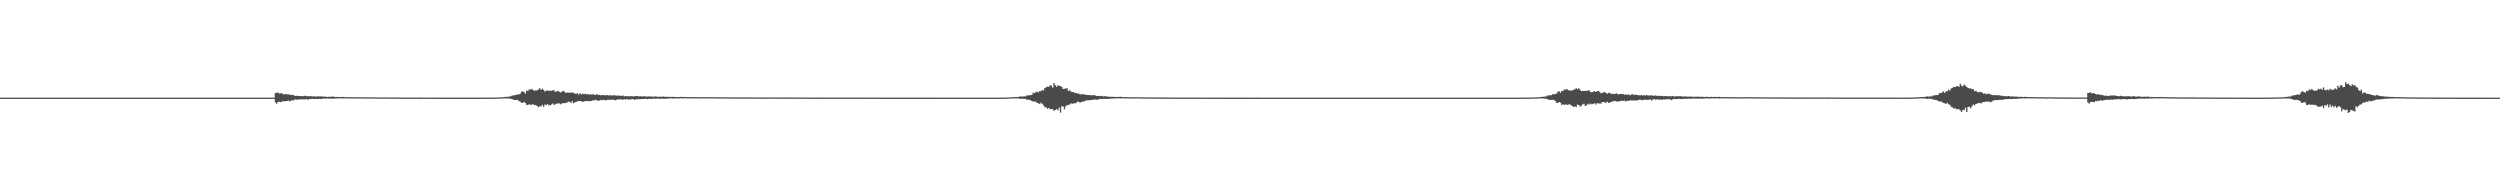 <?xml version="1.0" encoding="UTF-8"?>
<svg xmlns="http://www.w3.org/2000/svg" width="1920" height="150">
  <path d="M0 75.000h1v1.000H0zM1 75.000h1v1.000H1zM2 75.000h1v1.000H2zM3 75.000h1v1.000H3zM4 75.000h1v1.000H4zM5 75.000h1v1.000H5zM6 75.000h1v1.000H6zM7 75.000h1v1.000H7zM8 75.000h1v1.000H8zM9 75.000h1v1.000H9zM10 75.000h1v1.000H10zM11 75.000h1v1.000H11zM12 75.000h1v1.000H12zM13 75.000h1v1.000H13zM14 75.000h1v1.000H14zM15 75.000h1v1.000H15zM16 75.000h1v1.000H16zM17 75.000h1v1.000H17zM18 75.000h1v1.000H18zM19 75.000h1v1.000H19zM20 75.000h1v1.000H20zM21 75.000h1v1.000H21zM22 75.000h1v1.000H22zM23 75.000h1v1.000H23zM24 75.000h1v1.000H24zM25 75.000h1v1.000H25zM26 75.000h1v1.000H26zM27 75.000h1v1.000H27zM28 75.000h1v1.000H28zM29 75.000h1v1.000H29zM30 75.000h1v1.000H30zM31 75.000h1v1.000H31zM32 75.000h1v1.000H32zM33 75.000h1v1.000H33zM34 75.000h1v1.000H34zM35 75.000h1v1.000H35zM36 75.000h1v1.000H36zM37 75.000h1v1.000H37zM38 75.000h1v1.000H38zM39 75.000h1v1.000H39zM40 75.000h1v1.000H40zM41 75.000h1v1.000H41zM42 75.000h1v1.000H42zM43 75.000h1v1.000H43zM44 75.000h1v1.000H44zM45 75.000h1v1.000H45zM46 75.000h1v1.000H46zM47 75.000h1v1.000H47zM48 75.000h1v1.000H48zM49 75.000h1v1.000H49zM50 75.000h1v1.000H50zM51 75.000h1v1.000H51zM52 75.000h1v1.000H52zM53 75.000h1v1.000H53zM54 75.000h1v1.000H54zM55 75.000h1v1.000H55zM56 75.000h1v1.000H56zM57 75.000h1v1.000H57zM58 75.000h1v1.000H58zM59 75.000h1v1.000H59zM60 75.000h1v1.000H60zM61 75.000h1v1.000H61zM62 75.000h1v1.000H62zM63 75.000h1v1.000H63zM64 75.000h1v1.000H64zM65 75.000h1v1.000H65zM66 75.000h1v1.000H66zM67 75.000h1v1.000H67zM68 75.000h1v1.000H68zM69 75.000h1v1.000H69zM70 75.000h1v1.000H70zM71 75.000h1v1.000H71zM72 75.000h1v1.000H72zM73 75.000h1v1.000H73zM74 75.000h1v1.000H74zM75 75.000h1v1.000H75zM76 75.000h1v1.000H76zM77 75.000h1v1.000H77zM78 75.000h1v1.000H78zM79 75.000h1v1.000H79zM80 75.000h1v1.000H80zM81 75.000h1v1.000H81zM82 75.000h1v1.000H82zM83 75.000h1v1.000H83zM84 75.000h1v1.000H84zM85 75.000h1v1.000H85zM86 75.000h1v1.000H86zM87 75.000h1v1.000H87zM88 75.000h1v1.000H88zM89 75.000h1v1.000H89zM90 75.000h1v1.000H90zM91 75.000h1v1.000H91zM92 75.000h1v1.000H92zM93 75.000h1v1.000H93zM94 75.000h1v1.000H94zM95 75.000h1v1.000H95zM96 75.000h1v1.000H96zM97 75.000h1v1.000H97zM98 75.000h1v1.000H98zM99 75.000h1v1.000H99zM100 75.000h1v1.000H100zM101 75.000h1v1.000H101zM102 75.000h1v1.000H102zM103 75.000h1v1.000H103zM104 75.000h1v1.000H104zM105 75.000h1v1.000H105zM106 75.000h1v1.000H106zM107 75.000h1v1.000H107zM108 75.000h1v1.000H108zM109 75.000h1v1.000H109zM110 75.000h1v1.000H110zM111 75.000h1v1.000H111zM112 75.000h1v1.000H112zM113 75.000h1v1.000H113zM114 75.000h1v1.000H114zM115 75.000h1v1.000H115zM116 75.000h1v1.000H116zM117 75.000h1v1.000H117zM118 75.000h1v1.000H118zM119 75.000h1v1.000H119zM120 75.000h1v1.000H120zM121 75.000h1v1.000H121zM122 75.000h1v1.000H122zM123 75.000h1v1.000H123zM124 75.000h1v1.000H124zM125 75.000h1v1.000H125zM126 75.000h1v1.000H126zM127 75.000h1v1.000H127zM128 75.000h1v1.000H128zM129 75.000h1v1.000H129zM130 75.000h1v1.000H130zM131 75.000h1v1.000H131zM132 75.000h1v1.000H132zM133 75.000h1v1.000H133zM134 75.000h1v1.000H134zM135 75.000h1v1.000H135zM136 75.000h1v1.000H136zM137 75.000h1v1.000H137zM138 75.000h1v1.000H138zM139 75.000h1v1.000H139zM140 75.000h1v1.000H140zM141 75.000h1v1.000H141zM142 75.000h1v1.000H142zM143 75.000h1v1.000H143zM144 75.000h1v1.000H144zM145 75.000h1v1.000H145zM146 75.000h1v1.000H146zM147 75.000h1v1.000H147zM148 75.000h1v1.000H148zM149 75.000h1v1.000H149zM150 75.000h1v1.000H150zM151 75.000h1v1.000H151zM152 75.000h1v1.000H152zM153 75.000h1v1.000H153zM154 75.000h1v1.000H154zM155 75.000h1v1.000H155zM156 75.000h1v1.000H156zM157 75.000h1v1.000H157zM158 75.000h1v1.000H158zM159 75.000h1v1.000H159zM160 75.000h1v1.000H160zM161 75.000h1v1.000H161zM162 75.000h1v1.000H162zM163 75.000h1v1.000H163zM164 75.000h1v1.000H164zM165 75.000h1v1.000H165zM166 75.000h1v1.000H166zM167 75.000h1v1.000H167zM168 75.000h1v1.000H168zM169 75.000h1v1.000H169zM170 75.000h1v1.000H170zM171 75.000h1v1.000H171zM172 75.000h1v1.000H172zM173 75.000h1v1.000H173zM174 75.000h1v1.000H174zM175 75.000h1v1.000H175zM176 75.000h1v1.000H176zM177 75.000h1v1.000H177zM178 75.000h1v1.000H178zM179 75.000h1v1.000H179zM180 75.000h1v1.000H180zM181 75.000h1v1.000H181zM182 75.000h1v1.000H182zM183 75.000h1v1.000H183zM184 75.000h1v1.000H184zM185 75.000h1v1.000H185zM186 75.000h1v1.000H186zM187 75.000h1v1.000H187zM188 75.000h1v1.000H188zM189 75.000h1v1.000H189zM190 75.000h1v1.000H190zM191 75.000h1v1.000H191zM192 75.000h1v1.000H192zM193 75.000h1v1.000H193zM194 75.000h1v1.000H194zM195 75.000h1v1.000H195zM196 75.000h1v1.000H196zM197 75.000h1v1.000H197zM198 75.000h1v1.000H198zM199 75.000h1v1.000H199zM200 75.000h1v1.000H200zM201 75.000h1v1.000H201zM202 75.000h1v1.000H202zM203 75.000h1v1.000H203zM204 75.000h1v1.000H204zM205 75.000h1v1.000H205zM206 75.000h1v1.000H206zM207 75.000h1v1.000H207zM208 75.000h1v1.000H208zM209 75.000h1v1.000H209zM210 75.000h1v1.000H210zM211 71.510h1v7.111H211zM212 71.243h1v8.390H212zM213 71.057h1v7.326H213zM214 71.797h1v6.280H214zM215 71.717h1v6.784H215zM216 71.521h1v6.586H216zM217 72.444h1v5.112H217zM218 72.377h1v5.605H218zM219 72.116h1v5.469H219zM220 72.482h1v5.092H220zM221 72.478h1v4.752H221zM222 72.573h1v5.228H222zM223 73.077h1v4.253H223zM224 72.827h1v4.164H224zM225 73.030h1v4.190H225zM226 73.654h1v2.660H226zM227 73.617h1v2.887H227zM228 73.505h1v3.091H228zM229 73.713h1v2.582H229zM230 73.739h1v2.729H230zM231 73.893h1v2.307H231zM232 73.901h1v2.473H232zM233 73.748h1v2.571H233zM234 73.470h1v2.814H234zM235 73.942h1v2.099H235zM236 73.760h1v2.922H236zM237 73.976h1v1.991H237zM238 73.796h1v2.458H238zM239 73.948h1v1.951H239zM240 74.009h1v1.927H240zM241 73.970h1v2.117H241zM242 74.093h1v1.785H242zM243 74.104h1v2.046H243zM244 73.930h1v2.118H244zM245 74.104h1v1.781H245zM246 74.029h1v2.051H246zM247 74.069h1v1.690H247zM248 74.199h1v1.450H248zM249 74.175h1v1.492H249zM250 74.316h1v1.524H250zM251 74.454h1v1.154H251zM252 74.297h1v1.402H252zM253 74.358h1v1.597H253zM254 74.317h1v1.323H254zM255 74.046h1v1.794H255zM256 74.327h1v1.419H256zM257 74.429h1v1.173H257zM258 74.565h1v1.000H258zM259 74.349h1v1.208H259zM260 74.530h1v1.044H260zM261 74.481h1v1.019H261zM262 74.471h1v1.075H262zM263 74.393h1v1.202H263zM264 74.530h1v1.000H264zM265 74.525h1v1.000H265zM266 74.641h1v1.000H266zM267 74.645h1v1.000H267zM268 74.622h1v1.000H268zM269 74.643h1v1.000H269zM270 74.671h1v1.000H270zM271 74.658h1v1.000H271zM272 74.650h1v1.000H272zM273 74.568h1v1.000H273zM274 74.687h1v1.000H274zM275 74.647h1v1.000H275zM276 74.647h1v1.000H276zM277 74.669h1v1.000H277zM278 74.695h1v1.000H278zM279 74.727h1v1.000H279zM280 74.744h1v1.000H280zM281 74.737h1v1.000H281zM282 74.680h1v1.000H282zM283 74.750h1v1.000H283zM284 74.754h1v1.000H284zM285 74.715h1v1.000H285zM286 74.686h1v1.000H286zM287 74.780h1v1.000H287zM288 74.787h1v1.000H288zM289 74.848h1v1.000H289zM290 74.764h1v1.000H290zM291 74.842h1v1.000H291zM292 74.844h1v1.000H292zM293 74.841h1v1.000H293zM294 74.831h1v1.000H294zM295 74.790h1v1.000H295zM296 74.836h1v1.000H296zM297 74.819h1v1.000H297zM298 74.818h1v1.000H298zM299 74.894h1v1.000H299zM300 74.889h1v1.000H300zM301 74.893h1v1.000H301zM302 74.894h1v1.000H302zM303 74.841h1v1.000H303zM304 74.870h1v1.000H304zM305 74.877h1v1.000H305zM306 74.879h1v1.000H306zM307 74.868h1v1.000H307zM308 74.916h1v1.000H308zM309 74.908h1v1.000H309zM310 74.900h1v1.000H310zM311 74.913h1v1.000H311zM312 74.918h1v1.000H312zM313 74.909h1v1.000H313zM314 74.925h1v1.000H314zM315 74.916h1v1.000H315zM316 74.916h1v1.000H316zM317 74.934h1v1.000H317zM318 74.944h1v1.000H318zM319 74.941h1v1.000H319zM320 74.943h1v1.000H320zM321 74.922h1v1.000H321zM322 74.920h1v1.000H322zM323 74.929h1v1.000H323zM324 74.940h1v1.000H324zM325 74.944h1v1.000H325zM326 74.944h1v1.000H326zM327 74.952h1v1.000H327zM328 74.946h1v1.000H328zM329 74.934h1v1.000H329zM330 74.953h1v1.000H330zM331 74.950h1v1.000H331zM332 74.955h1v1.000H332zM333 74.959h1v1.000H333zM334 74.957h1v1.000H334zM335 74.956h1v1.000H335zM336 74.960h1v1.000H336zM337 74.966h1v1.000H337zM338 74.962h1v1.000H338zM339 74.964h1v1.000H339zM340 74.962h1v1.000H340zM341 74.964h1v1.000H341zM342 74.962h1v1.000H342zM343 74.965h1v1.000H343zM344 74.968h1v1.000H344zM345 74.965h1v1.000H345zM346 74.976h1v1.000H346zM347 74.967h1v1.000H347zM348 74.968h1v1.000H348zM349 74.963h1v1.000H349zM350 74.971h1v1.000H350zM351 74.966h1v1.000H351zM352 74.968h1v1.000H352zM353 74.972h1v1.000H353zM354 74.964h1v1.000H354zM355 74.977h1v1.000H355zM356 74.973h1v1.000H356zM357 74.970h1v1.000H357zM358 74.972h1v1.000H358zM359 74.972h1v1.000H359zM360 74.977h1v1.000H360zM361 74.978h1v1.000H361zM362 74.981h1v1.000H362zM363 74.973h1v1.000H363zM364 74.973h1v1.000H364zM365 74.980h1v1.000H365zM366 74.981h1v1.000H366zM367 74.971h1v1.000H367zM368 74.981h1v1.000H368zM369 74.966h1v1.000H369zM370 74.982h1v1.000H370zM371 74.979h1v1.000H371zM372 74.979h1v1.000H372zM373 74.937h1v1.000H373zM374 74.898h1v1.000H374zM375 74.939h1v1.000H375zM376 74.916h1v1.000H376zM377 74.920h1v1.000H377zM378 74.923h1v1.000H378zM379 74.885h1v1.000H379zM380 74.880h1v1.000H380zM381 74.849h1v1.000H381zM382 74.799h1v1.000H382zM383 74.782h1v1.000H383zM384 74.764h1v1.000H384zM385 74.740h1v1.000H385zM386 74.611h1v1.000H386zM387 74.423h1v1.040H387zM388 74.390h1v1.305H388zM389 74.419h1v1.173H389zM390 74.158h1v1.442H390zM391 74.273h1v1.464H391zM392 73.679h1v2.242H392zM393 73.299h1v2.917H393zM394 73.356h1v3.302H394zM395 72.984h1v3.795H395zM396 72.968h1v3.730H396zM397 72.321h1v4.355H397zM398 72.579h1v5.022H398zM399 72.046h1v5.999H399zM400 70.435h1v8.485H400zM401 70.167h1v8.866H401zM402 70.751h1v7.499H402zM403 71.943h1v7.191H403zM404 69.505h1v11.097H404zM405 69.952h1v10.540H405zM406 68.566h1v11.496H406zM407 68.806h1v11.706H407zM408 68.204h1v12.106H408zM409 69.238h1v10.802H409zM410 69.665h1v11.082H410zM411 69.377h1v11.264H411zM412 69.430h1v12.035H412zM413 68.654h1v13.659H413zM414 67.682h1v13.903H414zM415 68.993h1v12.778H415zM416 68.130h1v12.412H416zM417 69.005h1v13.076H417zM418 70.221h1v10.082H418zM419 69.745h1v11.057H419zM420 69.313h1v10.465H420zM421 69.884h1v11.058H421zM422 69.468h1v11.332H422zM423 69.857h1v10.447H423zM424 69.410h1v10.031H424zM425 69.290h1v11.302H425zM426 70.539h1v9.551H426zM427 70.263h1v9.308H427zM428 69.788h1v9.746H428zM429 70.445h1v8.912H429zM430 71.005h1v9.143H430zM431 70.354h1v9.123H431zM432 69.733h1v9.415H432zM433 70.409h1v8.935H433zM434 71.343h1v7.631H434zM435 71.122h1v7.688H435zM436 71.082h1v6.913H436zM437 71.313h1v6.871H437zM438 71.058h1v7.980H438zM439 71.068h1v6.722H439zM440 71.290h1v8.005H440zM441 71.879h1v6.720H441zM442 72.165h1v6.211H442zM443 71.550h1v6.238H443zM444 72.637h1v4.916H444zM445 71.501h1v6.139H445zM446 72.491h1v5.273H446zM447 71.951h1v6.311H447zM448 72.350h1v5.510H448zM449 71.942h1v5.647H449zM450 72.534h1v5.193H450zM451 72.174h1v5.340H451zM452 72.580h1v5.239H452zM453 72.495h1v5.051H453zM454 72.596h1v4.945H454zM455 72.367h1v4.651H455zM456 72.808h1v4.234H456zM457 72.875h1v3.787H457zM458 72.127h1v4.987H458zM459 73.053h1v4.321H459zM460 72.756h1v4.467H460zM461 73.263h1v3.476H461zM462 72.927h1v4.026H462zM463 72.987h1v3.631H463zM464 73.254h1v3.790H464zM465 73.106h1v3.888H465zM466 73.030h1v3.619H466zM467 73.371h1v3.317H467zM468 73.095h1v3.445H468zM469 73.333h1v3.393H469zM470 73.276h1v3.231H470zM471 73.150h1v3.435H471zM472 73.281h1v3.782H472zM473 73.370h1v3.325H473zM474 73.522h1v2.705H474zM475 73.321h1v3.112H475zM476 73.599h1v2.583H476zM477 73.668h1v2.767H477zM478 73.335h1v3.186H478zM479 74.023h1v2.093H479zM480 73.707h1v2.709H480zM481 73.985h1v2.091H481zM482 73.814h1v2.619H482zM483 73.964h1v2.462H483zM484 73.831h1v2.553H484zM485 73.929h1v2.217H485zM486 74.014h1v2.104H486zM487 73.832h1v2.964H487zM488 73.786h1v2.259H488zM489 73.612h1v2.680H489zM490 74.063h1v2.131H490zM491 73.810h1v2.315H491zM492 74.091h1v2.007H492zM493 74.040h1v1.994H493zM494 73.910h1v2.141H494zM495 73.952h1v1.842H495zM496 74.309h1v1.724H496zM497 74.045h1v2.067H497zM498 74.020h1v1.836H498zM499 74.122h1v1.799H499zM500 74.136h1v1.912H500zM501 74.224h1v1.427H501zM502 74.160h1v1.593H502zM503 74.042h1v1.778H503zM504 74.273h1v1.516H504zM505 74.227h1v1.388H505zM506 74.365h1v1.535H506zM507 74.232h1v1.522H507zM508 74.293h1v1.492H508zM509 74.067h1v1.800H509zM510 74.312h1v1.524H510zM511 74.379h1v1.448H511zM512 74.315h1v1.418H512zM513 74.354h1v1.353H513zM514 74.385h1v1.126H514zM515 74.391h1v1.124H515zM516 74.366h1v1.291H516zM517 74.460h1v1.106H517zM518 74.480h1v1.224H518zM519 74.458h1v1.071H519zM520 74.565h1v1.000H520zM521 74.482h1v1.129H521zM522 74.453h1v1.047H522zM523 74.394h1v1.018H523zM524 74.584h1v1.134H524zM525 74.377h1v1.000H525zM526 74.533h1v1.000H526zM527 74.613h1v1.000H527zM528 74.614h1v1.000H528zM529 74.485h1v1.005H529zM530 74.615h1v1.000H530zM531 74.540h1v1.000H531zM532 74.604h1v1.000H532zM533 74.609h1v1.000H533zM534 74.612h1v1.000H534zM535 74.586h1v1.000H535zM536 74.701h1v1.000H536zM537 74.697h1v1.000H537zM538 74.642h1v1.000H538zM539 74.565h1v1.000H539zM540 74.640h1v1.000H540zM541 74.711h1v1.000H541zM542 74.611h1v1.000H542zM543 74.646h1v1.000H543zM544 74.586h1v1.000H544zM545 74.631h1v1.000H545zM546 74.639h1v1.000H546zM547 74.680h1v1.000H547zM548 74.565h1v1.000H548zM549 74.627h1v1.000H549zM550 74.684h1v1.000H550zM551 74.670h1v1.000H551zM552 74.708h1v1.000H552zM553 74.684h1v1.000H553zM554 74.687h1v1.000H554zM555 74.748h1v1.000H555zM556 74.714h1v1.000H556zM557 74.740h1v1.000H557zM558 74.744h1v1.000H558zM559 74.729h1v1.000H559zM560 74.761h1v1.000H560zM561 74.744h1v1.000H561zM562 74.747h1v1.000H562zM563 74.794h1v1.000H563zM564 74.748h1v1.000H564zM565 74.760h1v1.000H565zM566 74.818h1v1.000H566zM567 74.788h1v1.000H567zM568 74.805h1v1.000H568zM569 74.793h1v1.000H569zM570 74.790h1v1.000H570zM571 74.816h1v1.000H571zM572 74.821h1v1.000H572zM573 74.804h1v1.000H573zM574 74.758h1v1.000H574zM575 74.758h1v1.000H575zM576 74.831h1v1.000H576zM577 74.793h1v1.000H577zM578 74.852h1v1.000H578zM579 74.801h1v1.000H579zM580 74.802h1v1.000H580zM581 74.838h1v1.000H581zM582 74.841h1v1.000H582zM583 74.868h1v1.000H583zM584 74.859h1v1.000H584zM585 74.850h1v1.000H585zM586 74.852h1v1.000H586zM587 74.818h1v1.000H587zM588 74.865h1v1.000H588zM589 74.856h1v1.000H589zM590 74.830h1v1.000H590zM591 74.842h1v1.000H591zM592 74.841h1v1.000H592zM593 74.840h1v1.000H593zM594 74.817h1v1.000H594zM595 74.833h1v1.000H595zM596 74.865h1v1.000H596zM597 74.864h1v1.000H597zM598 74.889h1v1.000H598zM599 74.854h1v1.000H599zM600 74.843h1v1.000H600zM601 74.852h1v1.000H601zM602 74.912h1v1.000H602zM603 74.872h1v1.000H603zM604 74.851h1v1.000H604zM605 74.877h1v1.000H605zM606 74.865h1v1.000H606zM607 74.865h1v1.000H607zM608 74.891h1v1.000H608zM609 74.828h1v1.000H609zM610 74.880h1v1.000H610zM611 74.890h1v1.000H611zM612 74.861h1v1.000H612zM613 74.888h1v1.000H613zM614 74.886h1v1.000H614zM615 74.902h1v1.000H615zM616 74.888h1v1.000H616zM617 74.887h1v1.000H617zM618 74.895h1v1.000H618zM619 74.910h1v1.000H619zM620 74.892h1v1.000H620zM621 74.916h1v1.000H621zM622 74.905h1v1.000H622zM623 74.906h1v1.000H623zM624 74.917h1v1.000H624zM625 74.855h1v1.000H625zM626 74.882h1v1.000H626zM627 74.918h1v1.000H627zM628 74.914h1v1.000H628zM629 74.918h1v1.000H629zM630 74.913h1v1.000H630zM631 74.908h1v1.000H631zM632 74.927h1v1.000H632zM633 74.903h1v1.000H633zM634 74.931h1v1.000H634zM635 74.932h1v1.000H635zM636 74.932h1v1.000H636zM637 74.927h1v1.000H637zM638 74.926h1v1.000H638zM639 74.914h1v1.000H639zM640 74.937h1v1.000H640zM641 74.930h1v1.000H641zM642 74.923h1v1.000H642zM643 74.927h1v1.000H643zM644 74.941h1v1.000H644zM645 74.918h1v1.000H645zM646 74.938h1v1.000H646zM647 74.939h1v1.000H647zM648 74.940h1v1.000H648zM649 74.934h1v1.000H649zM650 74.923h1v1.000H650zM651 74.927h1v1.000H651zM652 74.938h1v1.000H652zM653 74.938h1v1.000H653zM654 74.931h1v1.000H654zM655 74.937h1v1.000H655zM656 74.942h1v1.000H656zM657 74.930h1v1.000H657zM658 74.938h1v1.000H658zM659 74.943h1v1.000H659zM660 74.939h1v1.000H660zM661 74.920h1v1.000H661zM662 74.942h1v1.000H662zM663 74.934h1v1.000H663zM664 74.942h1v1.000H664zM665 74.948h1v1.000H665zM666 74.939h1v1.000H666zM667 74.960h1v1.000H667zM668 74.948h1v1.000H668zM669 74.957h1v1.000H669zM670 74.948h1v1.000H670zM671 74.941h1v1.000H671zM672 74.945h1v1.000H672zM673 74.956h1v1.000H673zM674 74.951h1v1.000H674zM675 74.959h1v1.000H675zM676 74.957h1v1.000H676zM677 74.962h1v1.000H677zM678 74.958h1v1.000H678zM679 74.958h1v1.000H679zM680 74.962h1v1.000H680zM681 74.960h1v1.000H681zM682 74.959h1v1.000H682zM683 74.965h1v1.000H683zM684 74.963h1v1.000H684zM685 74.970h1v1.000H685zM686 74.968h1v1.000H686zM687 74.969h1v1.000H687zM688 74.961h1v1.000H688zM689 74.966h1v1.000H689zM690 74.972h1v1.000H690zM691 74.974h1v1.000H691zM692 74.966h1v1.000H692zM693 74.972h1v1.000H693zM694 74.972h1v1.000H694zM695 74.974h1v1.000H695zM696 74.968h1v1.000H696zM697 74.978h1v1.000H697zM698 74.976h1v1.000H698zM699 74.969h1v1.000H699zM700 74.971h1v1.000H700zM701 74.974h1v1.000H701zM702 74.973h1v1.000H702zM703 74.973h1v1.000H703zM704 74.973h1v1.000H704zM705 74.980h1v1.000H705zM706 74.969h1v1.000H706zM707 74.976h1v1.000H707zM708 74.974h1v1.000H708zM709 74.974h1v1.000H709zM710 74.975h1v1.000H710zM711 74.979h1v1.000H711zM712 74.969h1v1.000H712zM713 74.977h1v1.000H713zM714 74.972h1v1.000H714zM715 74.980h1v1.000H715zM716 74.976h1v1.000H716zM717 74.973h1v1.000H717zM718 74.981h1v1.000H718zM719 74.980h1v1.000H719zM720 74.980h1v1.000H720zM721 74.984h1v1.000H721zM722 74.982h1v1.000H722zM723 74.981h1v1.000H723zM724 74.981h1v1.000H724zM725 74.982h1v1.000H725zM726 74.981h1v1.000H726zM727 74.984h1v1.000H727zM728 74.986h1v1.000H728zM729 74.984h1v1.000H729zM730 74.983h1v1.000H730zM731 74.982h1v1.000H731zM732 74.985h1v1.000H732zM733 74.984h1v1.000H733zM734 74.981h1v1.000H734zM735 74.981h1v1.000H735zM736 74.982h1v1.000H736zM737 74.981h1v1.000H737zM738 74.984h1v1.000H738zM739 74.980h1v1.000H739zM740 74.985h1v1.000H740zM741 74.987h1v1.000H741zM742 74.985h1v1.000H742zM743 74.985h1v1.000H743zM744 74.986h1v1.000H744zM745 74.985h1v1.000H745zM746 74.988h1v1.000H746zM747 74.987h1v1.000H747zM748 74.987h1v1.000H748zM749 74.987h1v1.000H749zM750 74.990h1v1.000H750zM751 74.988h1v1.000H751zM752 74.989h1v1.000H752zM753 74.989h1v1.000H753zM754 74.989h1v1.000H754zM755 74.986h1v1.000H755zM756 74.988h1v1.000H756zM757 74.992h1v1.000H757zM758 74.990h1v1.000H758zM759 74.990h1v1.000H759zM760 74.990h1v1.000H760zM761 74.988h1v1.000H761zM762 74.989h1v1.000H762zM763 74.989h1v1.000H763zM764 74.991h1v1.000H764zM765 74.991h1v1.000H765zM766 74.987h1v1.000H766zM767 74.988h1v1.000H767zM768 74.991h1v1.000H768zM769 74.983h1v1.000H769zM770 74.964h1v1.000H770zM771 74.951h1v1.000H771zM772 74.890h1v1.000H772zM773 74.866h1v1.000H773zM774 74.843h1v1.000H774zM775 74.751h1v1.000H775zM776 74.662h1v1.000H776zM777 74.663h1v1.000H777zM778 74.516h1v1.000H778zM779 74.543h1v1.036H779zM780 74.501h1v1.121H780zM781 74.501h1v1.083H781zM782 74.325h1v1.311H782zM783 74.084h1v1.858H783zM784 74.103h1v1.771H784zM785 74.249h1v1.515H785zM786 73.870h1v2.111H786zM787 74.094h1v1.803H787zM788 73.447h1v3.145H788zM789 73.181h1v3.296H789zM790 73.231h1v3.527H790zM791 73.001h1v3.937H791zM792 72.841h1v4.840H792zM793 71.238h1v6.701H793zM794 71.518h1v6.529H794zM795 70.794h1v7.308H795zM796 70.352h1v8.721H796zM797 71.029h1v8.246H797zM798 70.009h1v9.942H798zM799 70.052h1v8.821H799zM800 69.100h1v10.670H800zM801 69.428h1v11.552H801zM802 67.621h1v14.734H802zM803 67.036h1v15.390H803zM804 66.442h1v17.116H804zM805 66.638h1v16.224H805zM806 65.607h1v18.209H806zM807 65.647h1v18.155H807zM808 67.317h1v16.581H808zM809 63.769h1v21.378H809zM810 65.460h1v18.999H810zM811 66.640h1v17.168H811zM812 65.336h1v19.469H812zM813 66.039h1v16.638H813zM814 66.027h1v20.433H814zM815 66.831h1v14.769H815zM816 68.310h1v13.557H816zM817 68.214h1v15.767H817zM818 67.961h1v13.679H818zM819 67.764h1v13.023H819zM820 69.818h1v10.775H820zM821 69.282h1v11.011H821zM822 70.300h1v9.085H822zM823 70.798h1v8.918H823zM824 70.583h1v8.768H824zM825 71.498h1v7.972H825zM826 71.378h1v7.640H826zM827 71.839h1v6.192H827zM828 71.890h1v6.272H828zM829 72.451h1v6.328H829zM830 72.450h1v5.921H830zM831 72.309h1v5.666H831zM832 72.462h1v5.593H832zM833 72.771h1v4.606H833zM834 72.815h1v4.313H834zM835 73.019h1v4.001H835zM836 72.981h1v4.004H836zM837 73.160h1v3.761H837zM838 73.105h1v3.646H838zM839 73.172h1v3.473H839zM840 73.010h1v3.297H840zM841 73.535h1v3.057H841zM842 73.661h1v2.916H842zM843 73.662h1v2.783H843zM844 73.777h1v2.214H844zM845 73.840h1v2.231H845zM846 73.645h1v2.301H846zM847 74.067h1v1.805H847zM848 73.830h1v2.103H848zM849 73.980h1v2.038H849zM850 74.133h1v1.911H850zM851 74.277h1v1.545H851zM852 74.257h1v1.568H852zM853 74.321h1v1.422H853zM854 74.406h1v1.244H854zM855 74.311h1v1.290H855zM856 74.451h1v1.130H856zM857 74.430h1v1.151H857zM858 74.490h1v1.004H858zM859 74.358h1v1.127H859zM860 74.269h1v1.294H860zM861 74.456h1v1.063H861zM862 74.526h1v1.000H862zM863 74.561h1v1.000H863zM864 74.564h1v1.000H864zM865 74.608h1v1.000H865zM866 74.666h1v1.000H866zM867 74.590h1v1.000H867zM868 74.686h1v1.000H868zM869 74.605h1v1.000H869zM870 74.709h1v1.000H870zM871 74.669h1v1.000H871zM872 74.590h1v1.000H872zM873 74.697h1v1.000H873zM874 74.696h1v1.000H874zM875 74.699h1v1.000H875zM876 74.681h1v1.000H876zM877 74.779h1v1.000H877zM878 74.704h1v1.000H878zM879 74.785h1v1.000H879zM880 74.786h1v1.000H880zM881 74.794h1v1.000H881zM882 74.770h1v1.000H882zM883 74.837h1v1.000H883zM884 74.829h1v1.000H884zM885 74.791h1v1.000H885zM886 74.793h1v1.000H886zM887 74.830h1v1.000H887zM888 74.812h1v1.000H888zM889 74.801h1v1.000H889zM890 74.805h1v1.000H890zM891 74.808h1v1.000H891zM892 74.854h1v1.000H892zM893 74.873h1v1.000H893zM894 74.867h1v1.000H894zM895 74.867h1v1.000H895zM896 74.871h1v1.000H896zM897 74.861h1v1.000H897zM898 74.877h1v1.000H898zM899 74.891h1v1.000H899zM900 74.889h1v1.000H900zM901 74.909h1v1.000H901zM902 74.914h1v1.000H902zM903 74.919h1v1.000H903zM904 74.876h1v1.000H904zM905 74.922h1v1.000H905zM906 74.911h1v1.000H906zM907 74.900h1v1.000H907zM908 74.910h1v1.000H908zM909 74.900h1v1.000H909zM910 74.916h1v1.000H910zM911 74.926h1v1.000H911zM912 74.919h1v1.000H912zM913 74.935h1v1.000H913zM914 74.934h1v1.000H914zM915 74.928h1v1.000H915zM916 74.912h1v1.000H916zM917 74.931h1v1.000H917zM918 74.911h1v1.000H918zM919 74.925h1v1.000H919zM920 74.945h1v1.000H920zM921 74.916h1v1.000H921zM922 74.955h1v1.000H922zM923 74.953h1v1.000H923zM924 74.937h1v1.000H924zM925 74.933h1v1.000H925zM926 74.942h1v1.000H926zM927 74.947h1v1.000H927zM928 74.939h1v1.000H928zM929 74.955h1v1.000H929zM930 74.963h1v1.000H930zM931 74.959h1v1.000H931zM932 74.960h1v1.000H932zM933 74.954h1v1.000H933zM934 74.968h1v1.000H934zM935 74.963h1v1.000H935zM936 74.967h1v1.000H936zM937 74.953h1v1.000H937zM938 74.957h1v1.000H938zM939 74.960h1v1.000H939zM940 74.972h1v1.000H940zM941 74.962h1v1.000H941zM942 74.969h1v1.000H942zM943 74.974h1v1.000H943zM944 74.968h1v1.000H944zM945 74.965h1v1.000H945zM946 74.974h1v1.000H946zM947 74.970h1v1.000H947zM948 74.974h1v1.000H948zM949 74.971h1v1.000H949zM950 74.966h1v1.000H950zM951 74.974h1v1.000H951zM952 74.974h1v1.000H952zM953 74.970h1v1.000H953zM954 74.979h1v1.000H954zM955 74.979h1v1.000H955zM956 74.982h1v1.000H956zM957 74.969h1v1.000H957zM958 74.979h1v1.000H958zM959 74.984h1v1.000H959zM960 74.980h1v1.000H960zM961 74.980h1v1.000H961zM962 74.974h1v1.000H962zM963 74.984h1v1.000H963zM964 74.981h1v1.000H964zM965 74.981h1v1.000H965zM966 74.982h1v1.000H966zM967 74.983h1v1.000H967zM968 74.986h1v1.000H968zM969 74.985h1v1.000H969zM970 74.984h1v1.000H970zM971 74.987h1v1.000H971zM972 74.986h1v1.000H972zM973 74.990h1v1.000H973zM974 74.985h1v1.000H974zM975 74.981h1v1.000H975zM976 74.987h1v1.000H976zM977 74.988h1v1.000H977zM978 74.988h1v1.000H978zM979 74.984h1v1.000H979zM980 74.989h1v1.000H980zM981 74.990h1v1.000H981zM982 74.985h1v1.000H982zM983 74.986h1v1.000H983zM984 74.990h1v1.000H984zM985 74.990h1v1.000H985zM986 74.984h1v1.000H986zM987 74.989h1v1.000H987zM988 74.990h1v1.000H988zM989 74.989h1v1.000H989zM990 74.990h1v1.000H990zM991 74.988h1v1.000H991zM992 74.989h1v1.000H992zM993 74.990h1v1.000H993zM994 74.991h1v1.000H994zM995 74.988h1v1.000H995zM996 74.991h1v1.000H996zM997 74.993h1v1.000H997zM998 74.988h1v1.000H998zM999 74.990h1v1.000H999zM1000 74.990h1v1.000H1000zM1001 74.989h1v1.000H1001zM1002 74.992h1v1.000H1002zM1003 74.989h1v1.000H1003zM1004 74.987h1v1.000H1004zM1005 74.994h1v1.000H1005zM1006 74.990h1v1.000H1006zM1007 74.991h1v1.000H1007zM1008 74.991h1v1.000H1008zM1009 74.992h1v1.000H1009zM1010 74.991h1v1.000H1010zM1011 74.993h1v1.000H1011zM1012 74.994h1v1.000H1012zM1013 74.993h1v1.000H1013zM1014 74.992h1v1.000H1014zM1015 74.993h1v1.000H1015zM1016 74.994h1v1.000H1016zM1017 74.993h1v1.000H1017zM1018 74.993h1v1.000H1018zM1019 74.993h1v1.000H1019zM1020 74.994h1v1.000H1020zM1021 74.993h1v1.000H1021zM1022 74.992h1v1.000H1022zM1023 74.995h1v1.000H1023zM1024 74.995h1v1.000H1024zM1025 74.995h1v1.000H1025zM1026 74.995h1v1.000H1026zM1027 74.995h1v1.000H1027zM1028 74.994h1v1.000H1028zM1029 74.995h1v1.000H1029zM1030 74.995h1v1.000H1030zM1031 74.994h1v1.000H1031zM1032 74.993h1v1.000H1032zM1033 74.994h1v1.000H1033zM1034 74.993h1v1.000H1034zM1035 74.995h1v1.000H1035zM1036 74.994h1v1.000H1036zM1037 74.994h1v1.000H1037zM1038 74.995h1v1.000H1038zM1039 74.996h1v1.000H1039zM1040 74.996h1v1.000H1040zM1041 74.994h1v1.000H1041zM1042 74.995h1v1.000H1042zM1043 74.995h1v1.000H1043zM1044 74.995h1v1.000H1044zM1045 74.995h1v1.000H1045zM1046 74.994h1v1.000H1046zM1047 74.994h1v1.000H1047zM1048 74.996h1v1.000H1048zM1049 74.995h1v1.000H1049zM1050 74.995h1v1.000H1050zM1051 74.997h1v1.000H1051zM1052 74.996h1v1.000H1052zM1053 74.996h1v1.000H1053zM1054 74.996h1v1.000H1054zM1055 74.997h1v1.000H1055zM1056 74.996h1v1.000H1056zM1057 74.997h1v1.000H1057zM1058 74.996h1v1.000H1058zM1059 74.995h1v1.000H1059zM1060 74.996h1v1.000H1060zM1061 74.997h1v1.000H1061zM1062 74.997h1v1.000H1062zM1063 74.997h1v1.000H1063zM1064 74.997h1v1.000H1064zM1065 74.996h1v1.000H1065zM1066 74.996h1v1.000H1066zM1067 74.997h1v1.000H1067zM1068 74.997h1v1.000H1068zM1069 74.997h1v1.000H1069zM1070 74.997h1v1.000H1070zM1071 74.997h1v1.000H1071zM1072 74.997h1v1.000H1072zM1073 74.997h1v1.000H1073zM1074 74.996h1v1.000H1074zM1075 74.996h1v1.000H1075zM1076 74.997h1v1.000H1076zM1077 74.997h1v1.000H1077zM1078 74.996h1v1.000H1078zM1079 74.996h1v1.000H1079zM1080 74.998h1v1.000H1080zM1081 74.998h1v1.000H1081zM1082 74.998h1v1.000H1082zM1083 74.997h1v1.000H1083zM1084 74.998h1v1.000H1084zM1085 74.997h1v1.000H1085zM1086 74.997h1v1.000H1086zM1087 74.997h1v1.000H1087zM1088 74.998h1v1.000H1088zM1089 74.996h1v1.000H1089zM1090 74.998h1v1.000H1090zM1091 74.997h1v1.000H1091zM1092 74.997h1v1.000H1092zM1093 74.997h1v1.000H1093zM1094 74.997h1v1.000H1094zM1095 74.998h1v1.000H1095zM1096 74.997h1v1.000H1096zM1097 74.998h1v1.000H1097zM1098 74.997h1v1.000H1098zM1099 74.998h1v1.000H1099zM1100 74.998h1v1.000H1100zM1101 74.998h1v1.000H1101zM1102 74.997h1v1.000H1102zM1103 74.997h1v1.000H1103zM1104 74.997h1v1.000H1104zM1105 74.998h1v1.000H1105zM1106 74.996h1v1.000H1106zM1107 74.997h1v1.000H1107zM1108 74.997h1v1.000H1108zM1109 74.997h1v1.000H1109zM1110 74.997h1v1.000H1110zM1111 74.996h1v1.000H1111zM1112 74.996h1v1.000H1112zM1113 74.997h1v1.000H1113zM1114 74.998h1v1.000H1114zM1115 74.996h1v1.000H1115zM1116 74.996h1v1.000H1116zM1117 74.998h1v1.000H1117zM1118 74.998h1v1.000H1118zM1119 74.996h1v1.000H1119zM1120 74.997h1v1.000H1120zM1121 74.996h1v1.000H1121zM1122 74.997h1v1.000H1122zM1123 74.998h1v1.000H1123zM1124 74.996h1v1.000H1124zM1125 74.998h1v1.000H1125zM1126 74.996h1v1.000H1126zM1127 74.994h1v1.000H1127zM1128 74.997h1v1.000H1128zM1129 74.998h1v1.000H1129zM1130 74.997h1v1.000H1130zM1131 74.997h1v1.000H1131zM1132 74.997h1v1.000H1132zM1133 74.996h1v1.000H1133zM1134 74.997h1v1.000H1134zM1135 74.998h1v1.000H1135zM1136 74.997h1v1.000H1136zM1137 74.997h1v1.000H1137zM1138 74.997h1v1.000H1138zM1139 74.996h1v1.000H1139zM1140 74.997h1v1.000H1140zM1141 74.997h1v1.000H1141zM1142 74.998h1v1.000H1142zM1143 74.995h1v1.000H1143zM1144 74.996h1v1.000H1144zM1145 74.995h1v1.000H1145zM1146 74.998h1v1.000H1146zM1147 74.998h1v1.000H1147zM1148 74.996h1v1.000H1148zM1149 74.997h1v1.000H1149zM1150 74.997h1v1.000H1150zM1151 74.997h1v1.000H1151zM1152 74.998h1v1.000H1152zM1153 74.996h1v1.000H1153zM1154 74.996h1v1.000H1154zM1155 74.995h1v1.000H1155zM1156 74.996h1v1.000H1156zM1157 74.996h1v1.000H1157zM1158 74.997h1v1.000H1158zM1159 74.997h1v1.000H1159zM1160 74.997h1v1.000H1160zM1161 74.997h1v1.000H1161zM1162 74.996h1v1.000H1162zM1163 74.996h1v1.000H1163zM1164 74.998h1v1.000H1164zM1165 74.997h1v1.000H1165zM1166 74.997h1v1.000H1166zM1167 74.997h1v1.000H1167zM1168 74.953h1v1.000H1168zM1169 74.911h1v1.000H1169zM1170 74.943h1v1.000H1170zM1171 74.927h1v1.000H1171zM1172 74.929h1v1.000H1172zM1173 74.918h1v1.000H1173zM1174 74.891h1v1.000H1174zM1175 74.879h1v1.000H1175zM1176 74.850h1v1.000H1176zM1177 74.839h1v1.000H1177zM1178 74.788h1v1.000H1178zM1179 74.759h1v1.000H1179zM1180 74.753h1v1.000H1180zM1181 74.641h1v1.000H1181zM1182 74.607h1v1.000H1182zM1183 74.397h1v1.071H1183zM1184 74.433h1v1.244H1184zM1185 74.187h1v1.410H1185zM1186 74.160h1v1.551H1186zM1187 74.035h1v1.887H1187zM1188 73.326h1v2.878H1188zM1189 73.366h1v3.296H1189zM1190 72.979h1v3.789H1190zM1191 73.140h1v3.553H1191zM1192 72.363h1v4.305H1192zM1193 72.326h1v4.498H1193zM1194 72.218h1v5.378H1194zM1195 71.787h1v7.235H1195zM1196 70.469h1v8.600H1196zM1197 70.072h1v8.272H1197zM1198 71.159h1v7.666H1198zM1199 69.721h1v10.950H1199zM1200 69.857h1v10.149H1200zM1201 68.631h1v12.026H1201zM1202 68.815h1v11.276H1202zM1203 68.344h1v12.264H1203zM1204 69.265h1v11.045H1204zM1205 69.442h1v10.603H1205zM1206 69.573h1v11.223H1206zM1207 69.447h1v11.943H1207zM1208 68.901h1v13.174H1208zM1209 68.626h1v13.096H1209zM1210 67.687h1v14.657H1210zM1211 68.569h1v11.766H1211zM1212 67.734h1v12.903H1212zM1213 68.935h1v12.987H1213zM1214 69.917h1v11.224H1214zM1215 69.822h1v10.426H1215zM1216 69.793h1v9.832H1216zM1217 69.761h1v11.700H1217zM1218 69.807h1v11.095H1218zM1219 69.615h1v10.067H1219zM1220 69.289h1v11.108H1220zM1221 70.730h1v8.766H1221zM1222 70.847h1v9.284H1222zM1223 70.657h1v9.168H1223zM1224 69.874h1v9.337H1224zM1225 70.606h1v9.702H1225zM1226 70.089h1v9.134H1226zM1227 69.773h1v9.743H1227zM1228 70.389h1v9.093H1228zM1229 71.504h1v8.055H1229zM1230 71.543h1v6.885H1230zM1231 70.796h1v7.525H1231zM1232 70.741h1v7.916H1232zM1233 71.454h1v7.564H1233zM1234 71.978h1v6.038H1234zM1235 71.301h1v7.783H1235zM1236 71.236h1v7.394H1236zM1237 72.181h1v6.215H1237zM1238 71.927h1v5.834H1238zM1239 72.285h1v5.419H1239zM1240 72.050h1v5.464H1240zM1241 71.658h1v6.230H1241zM1242 72.454h1v5.683H1242zM1243 72.277h1v5.378H1243zM1244 72.116h1v5.653H1244zM1245 72.195h1v5.060H1245zM1246 72.207h1v5.371H1246zM1247 72.762h1v4.500H1247zM1248 72.467h1v5.528H1248zM1249 72.867h1v4.514H1249zM1250 72.458h1v5.096H1250zM1251 73.096h1v4.043H1251zM1252 72.920h1v4.189H1252zM1253 72.147h1v4.951H1253zM1254 72.877h1v4.283H1254zM1255 72.830h1v4.361H1255zM1256 72.771h1v4.356H1256zM1257 72.982h1v4.155H1257zM1258 73.108h1v3.618H1258zM1259 73.231h1v3.263H1259zM1260 73.079h1v3.797H1260zM1261 73.370h1v3.637H1261zM1262 73.047h1v3.565H1262zM1263 73.418h1v3.195H1263zM1264 72.969h1v3.629H1264zM1265 73.312h1v3.466H1265zM1266 73.310h1v3.172H1266zM1267 73.332h1v3.133H1267zM1268 73.043h1v4.263H1268zM1269 73.578h1v2.763H1269zM1270 73.475h1v2.676H1270zM1271 73.332h1v3.283H1271zM1272 73.636h1v2.704H1272zM1273 73.478h1v2.897H1273zM1274 73.759h1v2.872H1274zM1275 73.585h1v2.788H1275zM1276 73.627h1v3.107H1276zM1277 73.886h1v2.316H1277zM1278 73.840h1v2.531H1278zM1279 73.724h1v2.604H1279zM1280 73.858h1v2.301H1280zM1281 73.920h1v2.346H1281zM1282 73.879h1v2.285H1282zM1283 73.966h1v3.000H1283zM1284 73.635h1v2.765H1284zM1285 73.974h1v2.005H1285zM1286 74.146h1v2.023H1286zM1287 73.854h1v2.129H1287zM1288 73.945h1v2.181H1288zM1289 73.941h1v1.914H1289zM1290 73.811h1v2.294H1290zM1291 74.101h1v1.876H1291zM1292 74.192h1v1.920H1292zM1293 73.996h1v1.776H1293zM1294 74.016h1v1.852H1294zM1295 74.242h1v1.752H1295zM1296 74.206h1v1.626H1296zM1297 74.187h1v1.517H1297zM1298 74.185h1v1.636H1298zM1299 74.199h1v1.544H1299zM1300 74.377h1v1.400H1300zM1301 74.289h1v1.288H1301zM1302 74.231h1v1.587H1302zM1303 74.299h1v1.320H1303zM1304 74.192h1v1.630H1304zM1305 74.387h1v1.318H1305zM1306 74.399h1v1.319H1306zM1307 74.237h1v1.547H1307zM1308 74.397h1v1.250H1308zM1309 74.425h1v1.092H1309zM1310 74.403h1v1.200H1310zM1311 74.356h1v1.281H1311zM1312 74.546h1v1.087H1312zM1313 74.428h1v1.230H1313zM1314 74.366h1v1.148H1314zM1315 74.510h1v1.032H1315zM1316 74.455h1v1.146H1316zM1317 74.423h1v1.094H1317zM1318 74.387h1v1.075H1318zM1319 74.569h1v1.000H1319zM1320 74.361h1v1.270H1320zM1321 74.553h1v1.000H1321zM1322 74.592h1v1.000H1322zM1323 74.604h1v1.000H1323zM1324 74.430h1v1.000H1324zM1325 74.621h1v1.000H1325zM1326 74.552h1v1.000H1326zM1327 74.553h1v1.000H1327zM1328 74.667h1v1.000H1328zM1329 74.549h1v1.000H1329zM1330 74.588h1v1.000H1330zM1331 74.564h1v1.000H1331zM1332 74.665h1v1.000H1332zM1333 74.602h1v1.000H1333zM1334 74.597h1v1.000H1334zM1335 74.675h1v1.000H1335zM1336 74.650h1v1.000H1336zM1337 74.629h1v1.000H1337zM1338 74.639h1v1.000H1338zM1339 74.661h1v1.000H1339zM1340 74.564h1v1.000H1340zM1341 74.640h1v1.000H1341zM1342 74.578h1v1.000H1342zM1343 74.538h1v1.000H1343zM1344 74.639h1v1.000H1344zM1345 74.617h1v1.000H1345zM1346 74.669h1v1.000H1346zM1347 74.661h1v1.000H1347zM1348 74.730h1v1.000H1348zM1349 74.693h1v1.000H1349zM1350 74.705h1v1.000H1350zM1351 74.721h1v1.000H1351zM1352 74.718h1v1.000H1352zM1353 74.751h1v1.000H1353zM1354 74.729h1v1.000H1354zM1355 74.714h1v1.000H1355zM1356 74.748h1v1.000H1356zM1357 74.739h1v1.000H1357zM1358 74.757h1v1.000H1358zM1359 74.783h1v1.000H1359zM1360 74.758h1v1.000H1360zM1361 74.772h1v1.000H1361zM1362 74.787h1v1.000H1362zM1363 74.769h1v1.000H1363zM1364 74.808h1v1.000H1364zM1365 74.798h1v1.000H1365zM1366 74.771h1v1.000H1366zM1367 74.821h1v1.000H1367zM1368 74.821h1v1.000H1368zM1369 74.748h1v1.000H1369zM1370 74.835h1v1.000H1370zM1371 74.741h1v1.000H1371zM1372 74.782h1v1.000H1372zM1373 74.857h1v1.000H1373zM1374 74.806h1v1.000H1374zM1375 74.796h1v1.000H1375zM1376 74.845h1v1.000H1376zM1377 74.854h1v1.000H1377zM1378 74.840h1v1.000H1378zM1379 74.863h1v1.000H1379zM1380 74.871h1v1.000H1380zM1381 74.853h1v1.000H1381zM1382 74.840h1v1.000H1382zM1383 74.855h1v1.000H1383zM1384 74.869h1v1.000H1384zM1385 74.836h1v1.000H1385zM1386 74.872h1v1.000H1386zM1387 74.845h1v1.000H1387zM1388 74.842h1v1.000H1388zM1389 74.889h1v1.000H1389zM1390 74.843h1v1.000H1390zM1391 74.850h1v1.000H1391zM1392 74.878h1v1.000H1392zM1393 74.897h1v1.000H1393zM1394 74.885h1v1.000H1394zM1395 74.849h1v1.000H1395zM1396 74.870h1v1.000H1396zM1397 74.892h1v1.000H1397zM1398 74.853h1v1.000H1398zM1399 74.875h1v1.000H1399zM1400 74.882h1v1.000H1400zM1401 74.881h1v1.000H1401zM1402 74.878h1v1.000H1402zM1403 74.869h1v1.000H1403zM1404 74.857h1v1.000H1404zM1405 74.896h1v1.000H1405zM1406 74.897h1v1.000H1406zM1407 74.894h1v1.000H1407zM1408 74.871h1v1.000H1408zM1409 74.897h1v1.000H1409zM1410 74.905h1v1.000H1410zM1411 74.906h1v1.000H1411zM1412 74.885h1v1.000H1412zM1413 74.905h1v1.000H1413zM1414 74.920h1v1.000H1414zM1415 74.919h1v1.000H1415zM1416 74.905h1v1.000H1416zM1417 74.910h1v1.000H1417zM1418 74.914h1v1.000H1418zM1419 74.909h1v1.000H1419zM1420 74.868h1v1.000H1420zM1421 74.886h1v1.000H1421zM1422 74.906h1v1.000H1422zM1423 74.910h1v1.000H1423zM1424 74.925h1v1.000H1424zM1425 74.918h1v1.000H1425zM1426 74.903h1v1.000H1426zM1427 74.915h1v1.000H1427zM1428 74.940h1v1.000H1428zM1429 74.905h1v1.000H1429zM1430 74.931h1v1.000H1430zM1431 74.934h1v1.000H1431zM1432 74.930h1v1.000H1432zM1433 74.935h1v1.000H1433zM1434 74.919h1v1.000H1434zM1435 74.934h1v1.000H1435zM1436 74.932h1v1.000H1436zM1437 74.940h1v1.000H1437zM1438 74.930h1v1.000H1438zM1439 74.931h1v1.000H1439zM1440 74.922h1v1.000H1440zM1441 74.948h1v1.000H1441zM1442 74.939h1v1.000H1442zM1443 74.936h1v1.000H1443zM1444 74.941h1v1.000H1444zM1445 74.926h1v1.000H1445zM1446 74.933h1v1.000H1446zM1447 74.933h1v1.000H1447zM1448 74.941h1v1.000H1448zM1449 74.940h1v1.000H1449zM1450 74.946h1v1.000H1450zM1451 74.940h1v1.000H1451zM1452 74.931h1v1.000H1452zM1453 74.947h1v1.000H1453zM1454 74.954h1v1.000H1454zM1455 74.943h1v1.000H1455zM1456 74.931h1v1.000H1456zM1457 74.951h1v1.000H1457zM1458 74.938h1v1.000H1458zM1459 74.948h1v1.000H1459zM1460 74.954h1v1.000H1460zM1461 74.946h1v1.000H1461zM1462 74.954h1v1.000H1462zM1463 74.952h1v1.000H1463zM1464 74.955h1v1.000H1464zM1465 74.951h1v1.000H1465zM1466 74.939h1v1.000H1466zM1467 74.929h1v1.000H1467zM1468 74.888h1v1.000H1468zM1469 74.850h1v1.000H1469zM1470 74.833h1v1.000H1470zM1471 74.757h1v1.000H1471zM1472 74.662h1v1.000H1472zM1473 74.653h1v1.000H1473zM1474 74.534h1v1.000H1474zM1475 74.529h1v1.043H1475zM1476 74.480h1v1.133H1476zM1477 74.506h1v1.093H1477zM1478 74.373h1v1.247H1478zM1479 74.103h1v1.827H1479zM1480 74.058h1v1.836H1480zM1481 74.259h1v1.476H1481zM1482 73.864h1v2.125H1482zM1483 74.073h1v1.800H1483zM1484 73.448h1v3.063H1484zM1485 73.179h1v3.257H1485zM1486 73.148h1v3.689H1486zM1487 73.010h1v3.839H1487zM1488 72.907h1v4.762H1488zM1489 71.372h1v6.674H1489zM1490 71.566h1v6.378H1490zM1491 70.960h1v7.296H1491zM1492 70.226h1v8.808H1492zM1493 71.376h1v7.862H1493zM1494 70.230h1v9.649H1494zM1495 70.046h1v8.846H1495zM1496 68.857h1v11.185H1496zM1497 69.533h1v11.028H1497zM1498 67.919h1v14.094H1498zM1499 67.431h1v15.036H1499zM1500 66.709h1v16.667H1500zM1501 66.878h1v16.218H1501zM1502 66.255h1v17.694H1502zM1503 66.033h1v17.753H1503zM1504 66.771h1v17.116H1504zM1505 64.305h1v20.526H1505zM1506 65.849h1v20.215H1506zM1507 66.310h1v18.014H1507zM1508 64.901h1v19.705H1508zM1509 65.765h1v16.973H1509zM1510 66.749h1v19.256H1510zM1511 67.529h1v14.660H1511zM1512 67.942h1v13.973H1512zM1513 67.864h1v15.403H1513zM1514 68.587h1v12.958H1514zM1515 68.369h1v11.918H1515zM1516 70.168h1v10.694H1516zM1517 69.592h1v10.269H1517zM1518 70.554h1v9.029H1518zM1519 70.924h1v8.148H1519zM1520 70.565h1v8.465H1520zM1521 70.762h1v8.696H1521zM1522 71.211h1v7.402H1522zM1523 72.049h1v6.307H1523zM1524 71.606h1v6.646H1524zM1525 72.433h1v5.449H1525zM1526 71.941h1v6.226H1526zM1527 72.041h1v5.813H1527zM1528 72.321h1v6.221H1528zM1529 72.770h1v5.357H1529zM1530 73.002h1v4.466H1530zM1531 73.122h1v3.875H1531zM1532 73.090h1v3.792H1532zM1533 73.148h1v3.626H1533zM1534 73.120h1v3.850H1534zM1535 73.207h1v3.365H1535zM1536 73.449h1v3.185H1536zM1537 73.437h1v3.243H1537zM1538 73.833h1v2.723H1538zM1539 73.765h1v2.464H1539zM1540 73.988h1v2.098H1540zM1541 73.891h1v2.254H1541zM1542 73.704h1v2.357H1542zM1543 73.931h1v2.004H1543zM1544 74.098h1v1.998H1544zM1545 74.093h1v1.967H1545zM1546 74.066h1v1.786H1546zM1547 74.166h1v1.773H1547zM1548 74.117h1v1.795H1548zM1549 74.338h1v1.437H1549zM1550 74.361h1v1.457H1550zM1551 74.320h1v1.263H1551zM1552 74.367h1v1.267H1552zM1553 74.491h1v1.000H1553zM1554 74.464h1v1.174H1554zM1555 74.316h1v1.236H1555zM1556 74.430h1v1.138H1556zM1557 74.509h1v1.011H1557zM1558 74.581h1v1.000H1558zM1559 74.543h1v1.010H1559zM1560 74.587h1v1.000H1560zM1561 74.487h1v1.000H1561zM1562 74.628h1v1.000H1562zM1563 74.590h1v1.000H1563zM1564 74.670h1v1.000H1564zM1565 74.658h1v1.000H1565zM1566 74.686h1v1.000H1566zM1567 74.639h1v1.000H1567zM1568 74.617h1v1.000H1568zM1569 74.716h1v1.000H1569zM1570 74.726h1v1.000H1570zM1571 74.746h1v1.000H1571zM1572 74.733h1v1.000H1572zM1573 74.683h1v1.000H1573zM1574 74.677h1v1.000H1574zM1575 74.708h1v1.000H1575zM1576 74.739h1v1.000H1576zM1577 74.808h1v1.000H1577zM1578 74.744h1v1.000H1578zM1579 74.785h1v1.000H1579zM1580 74.822h1v1.000H1580zM1581 74.814h1v1.000H1581zM1582 74.810h1v1.000H1582zM1583 74.833h1v1.000H1583zM1584 74.841h1v1.000H1584zM1585 74.885h1v1.000H1585zM1586 74.860h1v1.000H1586zM1587 74.813h1v1.000H1587zM1588 74.852h1v1.000H1588zM1589 74.847h1v1.000H1589zM1590 74.871h1v1.000H1590zM1591 74.881h1v1.000H1591zM1592 74.874h1v1.000H1592zM1593 74.888h1v1.000H1593zM1594 74.901h1v1.000H1594zM1595 74.910h1v1.000H1595zM1596 74.906h1v1.000H1596zM1597 74.904h1v1.000H1597zM1598 74.904h1v1.000H1598zM1599 74.892h1v1.000H1599zM1600 74.880h1v1.000H1600zM1601 74.889h1v1.000H1601zM1602 74.900h1v1.000H1602zM1603 71.443h1v7.274H1603zM1604 71.262h1v8.384H1604zM1605 70.876h1v7.580H1605zM1606 71.826h1v6.375H1606zM1607 71.547h1v6.832H1607zM1608 71.690h1v6.722H1608zM1609 72.244h1v5.244H1609zM1610 72.614h1v5.284H1610zM1611 72.402h1v4.923H1611zM1612 72.741h1v4.662H1612zM1613 72.783h1v4.079H1613zM1614 72.992h1v4.467H1614zM1615 73.257h1v3.707H1615zM1616 73.587h1v3.329H1616zM1617 73.381h1v3.226H1617zM1618 73.655h1v2.922H1618zM1619 73.804h1v2.967H1619zM1620 73.347h1v3.156H1620zM1621 73.346h1v3.128H1621zM1622 73.364h1v3.266H1622zM1623 73.211h1v3.100H1623zM1624 73.470h1v2.944H1624zM1625 73.640h1v2.622H1625zM1626 73.828h1v2.380H1626zM1627 73.941h1v2.120H1627zM1628 73.510h1v2.874H1628zM1629 73.816h1v2.352H1629zM1630 73.951h1v2.116H1630zM1631 74.034h1v2.208H1631zM1632 73.887h1v2.135H1632zM1633 74.037h1v2.452H1633zM1634 73.802h1v2.264H1634zM1635 73.982h1v2.159H1635zM1636 74.123h1v1.953H1636zM1637 74.097h1v1.894H1637zM1638 73.808h1v2.266H1638zM1639 73.998h1v2.205H1639zM1640 74.286h1v1.717H1640zM1641 74.106h1v1.678H1641zM1642 73.981h1v1.875H1642zM1643 74.162h1v1.461H1643zM1644 74.324h1v1.392H1644zM1645 74.281h1v1.475H1645zM1646 74.331h1v1.378H1646zM1647 74.200h1v1.623H1647zM1648 74.355h1v1.341H1648zM1649 74.210h1v1.545H1649zM1650 74.238h1v1.409H1650zM1651 74.578h1v1.000H1651zM1652 74.447h1v1.203H1652zM1653 74.550h1v1.004H1653zM1654 74.558h1v1.000H1654zM1655 74.537h1v1.000H1655zM1656 74.567h1v1.000H1656zM1657 74.445h1v1.112H1657zM1658 74.536h1v1.027H1658zM1659 74.463h1v1.029H1659zM1660 74.536h1v1.000H1660zM1661 74.574h1v1.000H1661zM1662 74.483h1v1.014H1662zM1663 74.625h1v1.000H1663zM1664 74.635h1v1.000H1664zM1665 74.687h1v1.000H1665zM1666 74.719h1v1.000H1666zM1667 74.724h1v1.000H1667zM1668 74.591h1v1.000H1668zM1669 74.657h1v1.000H1669zM1670 74.712h1v1.000H1670zM1671 74.788h1v1.000H1671zM1672 74.719h1v1.000H1672zM1673 74.806h1v1.000H1673zM1674 74.776h1v1.000H1674zM1675 74.730h1v1.000H1675zM1676 74.774h1v1.000H1676zM1677 74.807h1v1.000H1677zM1678 74.832h1v1.000H1678zM1679 74.778h1v1.000H1679zM1680 74.790h1v1.000H1680zM1681 74.781h1v1.000H1681zM1682 74.827h1v1.000H1682zM1683 74.767h1v1.000H1683zM1684 74.827h1v1.000H1684zM1685 74.827h1v1.000H1685zM1686 74.824h1v1.000H1686zM1687 74.862h1v1.000H1687zM1688 74.851h1v1.000H1688zM1689 74.882h1v1.000H1689zM1690 74.848h1v1.000H1690zM1691 74.884h1v1.000H1691zM1692 74.858h1v1.000H1692zM1693 74.876h1v1.000H1693zM1694 74.884h1v1.000H1694zM1695 74.886h1v1.000H1695zM1696 74.877h1v1.000H1696zM1697 74.896h1v1.000H1697zM1698 74.895h1v1.000H1698zM1699 74.896h1v1.000H1699zM1700 74.926h1v1.000H1700zM1701 74.911h1v1.000H1701zM1702 74.929h1v1.000H1702zM1703 74.906h1v1.000H1703zM1704 74.894h1v1.000H1704zM1705 74.894h1v1.000H1705zM1706 74.919h1v1.000H1706zM1707 74.902h1v1.000H1707zM1708 74.911h1v1.000H1708zM1709 74.935h1v1.000H1709zM1710 74.911h1v1.000H1710zM1711 74.935h1v1.000H1711zM1712 74.940h1v1.000H1712zM1713 74.942h1v1.000H1713zM1714 74.950h1v1.000H1714zM1715 74.937h1v1.000H1715zM1716 74.945h1v1.000H1716zM1717 74.937h1v1.000H1717zM1718 74.954h1v1.000H1718zM1719 74.940h1v1.000H1719zM1720 74.958h1v1.000H1720zM1721 74.950h1v1.000H1721zM1722 74.948h1v1.000H1722zM1723 74.951h1v1.000H1723zM1724 74.964h1v1.000H1724zM1725 74.966h1v1.000H1725zM1726 74.953h1v1.000H1726zM1727 74.957h1v1.000H1727zM1728 74.963h1v1.000H1728zM1729 74.960h1v1.000H1729zM1730 74.961h1v1.000H1730zM1731 74.962h1v1.000H1731zM1732 74.961h1v1.000H1732zM1733 74.963h1v1.000H1733zM1734 74.970h1v1.000H1734zM1735 74.968h1v1.000H1735zM1736 74.969h1v1.000H1736zM1737 74.956h1v1.000H1737zM1738 74.966h1v1.000H1738zM1739 74.970h1v1.000H1739zM1740 74.927h1v1.000H1740zM1741 74.894h1v1.000H1741zM1742 74.930h1v1.000H1742zM1743 74.896h1v1.000H1743zM1744 74.925h1v1.000H1744zM1745 74.904h1v1.000H1745zM1746 74.867h1v1.000H1746zM1747 74.869h1v1.000H1747zM1748 74.843h1v1.000H1748zM1749 74.803h1v1.000H1749zM1750 74.790h1v1.000H1750zM1751 74.762h1v1.000H1751zM1752 74.739h1v1.000H1752zM1753 74.653h1v1.000H1753zM1754 74.604h1v1.000H1754zM1755 74.393h1v1.300H1755zM1756 74.433h1v1.181H1756zM1757 74.148h1v1.430H1757zM1758 74.199h1v1.518H1758zM1759 74.015h1v1.913H1759zM1760 73.325h1v2.889H1760zM1761 73.362h1v3.308H1761zM1762 72.971h1v3.790H1762zM1763 72.952h1v3.758H1763zM1764 72.345h1v4.364H1764zM1765 72.968h1v4.126H1765zM1766 72.071h1v5.566H1766zM1767 70.406h1v8.576H1767zM1768 70.161h1v8.908H1768zM1769 70.749h1v7.647H1769zM1770 71.171h1v7.504H1770zM1771 69.790h1v10.731H1771zM1772 69.967h1v10.686H1772zM1773 68.653h1v11.388H1773zM1774 69.136h1v11.458H1774zM1775 68.334h1v11.982H1775zM1776 69.251h1v11.203H1776zM1777 69.794h1v10.880H1777zM1778 69.452h1v11.061H1778zM1779 69.462h1v12.070H1779zM1780 68.081h1v14.029H1780zM1781 68.619h1v13.299H1781zM1782 68.085h1v13.711H1782zM1783 68.865h1v12.284H1783zM1784 67.097h1v15.868H1784zM1785 69.094h1v11.640H1785zM1786 69.343h1v11.807H1786zM1787 68.712h1v11.469H1787zM1788 69.309h1v13.200H1788zM1789 68.171h1v12.118H1789zM1790 68.890h1v13.196H1790zM1791 69.025h1v12.129H1791zM1792 68.714h1v13.695H1792zM1793 67.858h1v13.381H1793zM1794 68.609h1v14.169H1794zM1795 65.780h1v16.232H1795zM1796 67.241h1v14.229H1796zM1797 65.654h1v16.741H1797zM1798 65.367h1v20.066H1798zM1799 67.023h1v16.705H1799zM1800 66.757h1v17.537H1800zM1801 63.201h1v21.554H1801zM1802 64.592h1v19.496H1802zM1803 64.217h1v22.526H1803zM1804 65.306h1v20.655H1804zM1805 66.220h1v18.144H1805zM1806 64.670h1v20.191H1806zM1807 65.639h1v19.489H1807zM1808 65.331h1v20.337H1808zM1809 66.615h1v14.950H1809zM1810 67.241h1v15.192H1810zM1811 69.116h1v12.146H1811zM1812 69.983h1v10.330H1812zM1813 68.758h1v11.360H1813zM1814 71.705h1v7.322H1814zM1815 71.037h1v7.735H1815zM1816 71.107h1v7.477H1816zM1817 72.020h1v5.954H1817zM1818 71.977h1v6.410H1818zM1819 72.276h1v5.041H1819zM1820 72.426h1v5.317H1820zM1821 72.947h1v4.800H1821zM1822 73.032h1v4.298H1822zM1823 73.486h1v3.559H1823zM1824 73.353h1v3.303H1824zM1825 72.917h1v3.491H1825zM1826 73.362h1v3.082H1826zM1827 73.651h1v2.746H1827zM1828 73.780h1v2.433H1828zM1829 73.920h1v2.274H1829zM1830 74.000h1v1.989H1830zM1831 74.069h1v1.713H1831zM1832 74.234h1v1.737H1832zM1833 74.226h1v1.600H1833zM1834 74.314h1v1.370H1834zM1835 74.421h1v1.281H1835zM1836 74.412h1v1.184H1836zM1837 74.420h1v1.186H1837zM1838 74.481h1v1.107H1838zM1839 74.613h1v1.000H1839zM1840 74.579h1v1.000H1840zM1841 74.564h1v1.000H1841zM1842 74.621h1v1.000H1842zM1843 74.621h1v1.000H1843zM1844 74.590h1v1.000H1844zM1845 74.599h1v1.000H1845zM1846 74.703h1v1.000H1846zM1847 74.617h1v1.000H1847zM1848 74.758h1v1.000H1848zM1849 74.729h1v1.000H1849zM1850 74.765h1v1.000H1850zM1851 74.761h1v1.000H1851zM1852 74.762h1v1.000H1852zM1853 74.797h1v1.000H1853zM1854 74.799h1v1.000H1854zM1855 74.794h1v1.000H1855zM1856 74.842h1v1.000H1856zM1857 74.820h1v1.000H1857zM1858 74.871h1v1.000H1858zM1859 74.860h1v1.000H1859zM1860 74.884h1v1.000H1860zM1861 74.869h1v1.000H1861zM1862 74.885h1v1.000H1862zM1863 74.869h1v1.000H1863zM1864 74.871h1v1.000H1864zM1865 74.897h1v1.000H1865zM1866 74.899h1v1.000H1866zM1867 74.894h1v1.000H1867zM1868 74.872h1v1.000H1868zM1869 74.923h1v1.000H1869zM1870 74.920h1v1.000H1870zM1871 74.916h1v1.000H1871zM1872 74.924h1v1.000H1872zM1873 74.915h1v1.000H1873zM1874 74.913h1v1.000H1874zM1875 74.938h1v1.000H1875zM1876 74.934h1v1.000H1876zM1877 74.933h1v1.000H1877zM1878 74.946h1v1.000H1878zM1879 74.926h1v1.000H1879zM1880 74.943h1v1.000H1880zM1881 74.945h1v1.000H1881zM1882 74.951h1v1.000H1882zM1883 74.954h1v1.000H1883zM1884 74.965h1v1.000H1884zM1885 74.964h1v1.000H1885zM1886 74.960h1v1.000H1886zM1887 74.958h1v1.000H1887zM1888 74.967h1v1.000H1888zM1889 74.963h1v1.000H1889zM1890 74.959h1v1.000H1890zM1891 74.966h1v1.000H1891zM1892 74.962h1v1.000H1892zM1893 74.976h1v1.000H1893zM1894 74.974h1v1.000H1894zM1895 74.977h1v1.000H1895zM1896 74.978h1v1.000H1896zM1897 74.972h1v1.000H1897zM1898 74.976h1v1.000H1898zM1899 74.981h1v1.000H1899zM1900 74.981h1v1.000H1900zM1901 74.980h1v1.000H1901zM1902 74.983h1v1.000H1902zM1903 74.981h1v1.000H1903zM1904 74.982h1v1.000H1904zM1905 74.983h1v1.000H1905zM1906 74.981h1v1.000H1906zM1907 74.989h1v1.000H1907zM1908 74.984h1v1.000H1908zM1909 74.982h1v1.000H1909zM1910 74.984h1v1.000H1910zM1911 74.983h1v1.000H1911zM1912 74.990h1v1.000H1912zM1913 74.987h1v1.000H1913zM1914 74.987h1v1.000H1914zM1915 74.988h1v1.000H1915zM1916 74.991h1v1.000H1916zM1917 74.984h1v1.000H1917zM1918 74.987h1v1.000H1918zM1919 74.991h1v1.000H1919z" fill="#4a4a4a"></path>
</svg>
